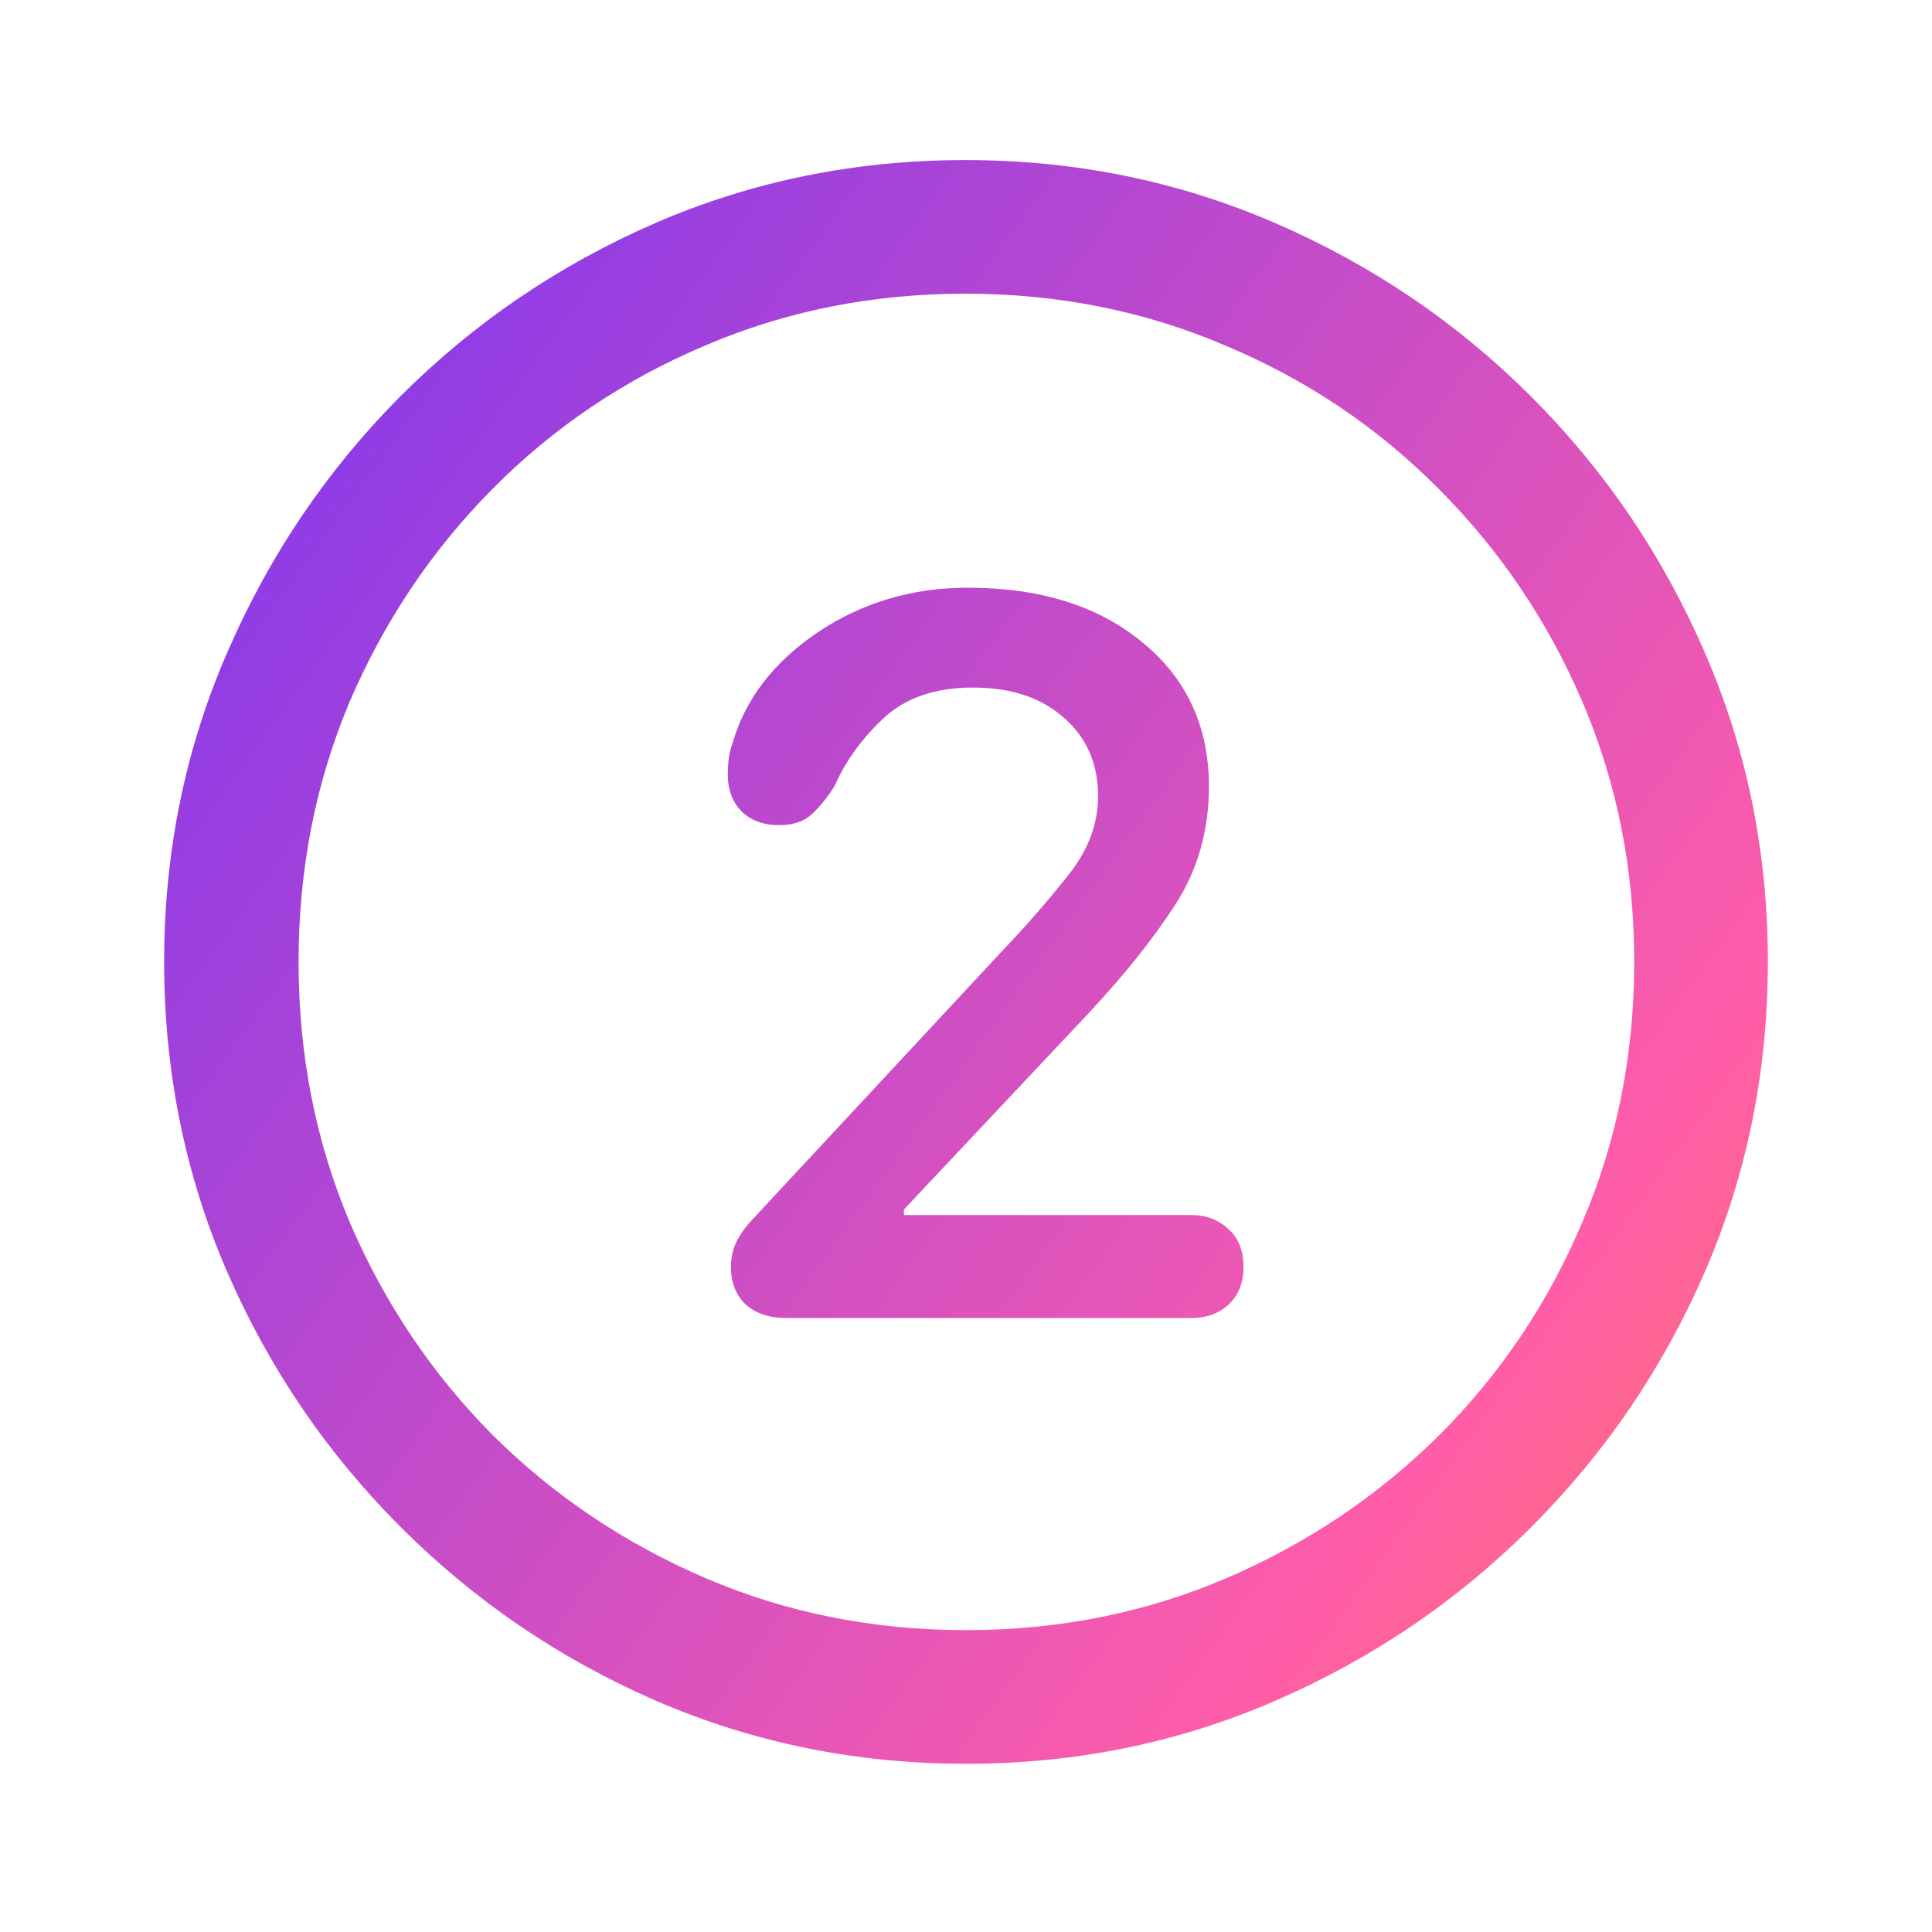 <?xml version="1.0" encoding="UTF-8"?> <svg xmlns="http://www.w3.org/2000/svg" width="72" height="72" viewBox="0 0 72 72" fill="none"><path d="M36 65.731C31.918 65.731 28.07 64.949 24.457 63.387C20.863 61.824 17.689 59.666 14.935 56.912C12.182 54.158 10.023 50.984 8.461 47.391C6.898 43.777 6.117 39.93 6.117 35.848C6.117 31.766 6.898 27.928 8.461 24.334C10.023 20.721 12.172 17.537 14.906 14.783C17.66 12.029 20.834 9.871 24.428 8.309C28.041 6.746 31.889 5.965 35.971 5.965C40.053 5.965 43.9 6.746 47.514 8.309C51.127 9.871 54.31 12.029 57.065 14.783C59.818 17.537 61.977 20.721 63.539 24.334C65.102 27.928 65.883 31.766 65.883 35.848C65.883 39.93 65.102 43.777 63.539 47.391C61.977 50.984 59.818 54.158 57.065 56.912C54.31 59.666 51.127 61.824 47.514 63.387C43.92 64.949 40.082 65.731 36 65.731ZM36 60.75C39.457 60.75 42.69 60.105 45.697 58.816C48.705 57.527 51.352 55.75 53.637 53.484C55.922 51.199 57.699 48.553 58.969 45.545C60.258 42.537 60.902 39.305 60.902 35.848C60.902 32.391 60.258 29.158 58.969 26.15C57.68 23.143 55.893 20.496 53.607 18.211C51.342 15.926 48.695 14.148 45.668 12.879C42.66 11.59 39.428 10.945 35.971 10.945C32.514 10.945 29.281 11.59 26.273 12.879C23.266 14.148 20.629 15.926 18.363 18.211C16.098 20.496 14.32 23.143 13.031 26.15C11.762 29.158 11.127 32.391 11.127 35.848C11.127 39.305 11.762 42.537 13.031 45.545C14.32 48.553 16.098 51.199 18.363 53.484C20.648 55.75 23.295 57.527 26.303 58.816C29.311 60.105 32.543 60.75 36 60.75ZM29.32 49.119C28.676 49.119 28.168 48.953 27.797 48.621C27.426 48.27 27.24 47.801 27.24 47.215C27.24 46.902 27.299 46.609 27.416 46.336C27.553 46.043 27.758 45.75 28.031 45.457L37.377 35.408C38.236 34.51 39.037 33.592 39.779 32.654C40.541 31.717 40.922 30.721 40.922 29.666C40.922 28.455 40.492 27.479 39.633 26.736C38.793 25.994 37.67 25.623 36.264 25.623C34.838 25.623 33.715 26.014 32.895 26.795C32.094 27.557 31.498 28.387 31.107 29.285C30.854 29.695 30.57 30.047 30.258 30.34C29.965 30.613 29.555 30.75 29.027 30.75C28.461 30.75 28.002 30.584 27.65 30.252C27.299 29.9 27.123 29.441 27.123 28.875C27.123 28.699 27.133 28.514 27.152 28.318C27.172 28.123 27.221 27.918 27.299 27.703C27.768 26.062 28.822 24.686 30.463 23.572C32.123 22.459 33.988 21.902 36.059 21.902C38.773 21.902 40.951 22.586 42.592 23.953C44.232 25.301 45.053 27.088 45.053 29.314C45.053 30.936 44.643 32.391 43.822 33.68C43.002 34.949 41.947 36.277 40.658 37.664L33.685 45.076V45.281H44.408C44.955 45.281 45.414 45.457 45.785 45.809C46.156 46.141 46.342 46.609 46.342 47.215C46.342 47.801 46.156 48.27 45.785 48.621C45.414 48.953 44.955 49.119 44.408 49.119H29.32Z" fill="url(#paint0_linear_15915_9463)"></path><defs><linearGradient id="paint0_linear_15915_9463" x1="75.318" y1="63.539" x2="11.771" y2="17.538" gradientUnits="userSpaceOnUse"><stop offset="0.005" stop-color="#FF8442"></stop><stop offset="0.298" stop-color="#FF5DA9"></stop><stop offset="1" stop-color="#8F3CE6"></stop></linearGradient></defs></svg> 